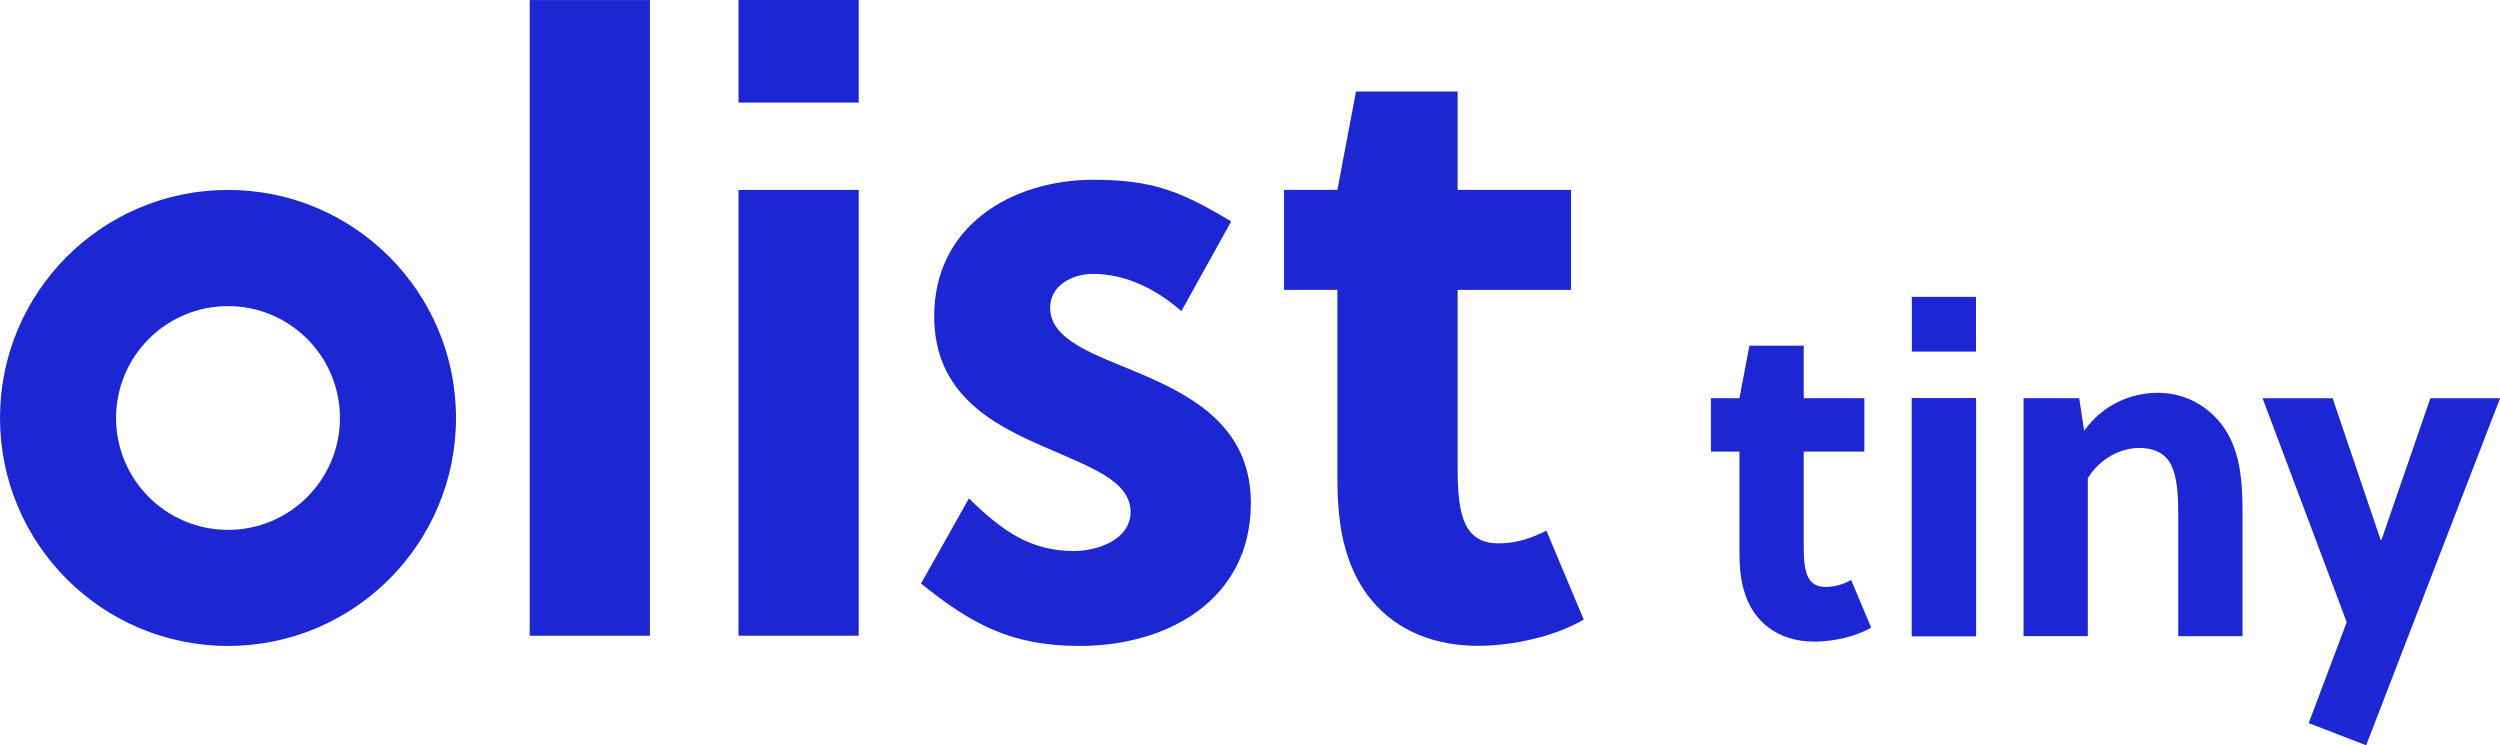 <svg xmlns="http://www.w3.org/2000/svg" id="Camada_2" data-name="Camada 2" viewBox="0 0 418.97 124.9"><defs><style>      .cls-1 {        fill: #1d26d3;        stroke-width: 0px;      }    </style></defs><g id="Camada_1-2" data-name="Camada 1"><g><g><rect class="cls-1" x="88.77" y=".01" width="20.15" height="106.53"></rect><path class="cls-1" d="M38.21,31.83C17.1,31.83,0,48.94,0,70.04s17.11,38.21,38.21,38.21,38.21-17.11,38.21-38.21S59.32,31.83,38.21,31.83ZM38.21,88.8c-10.36,0-18.76-8.4-18.76-18.75s8.4-18.75,18.76-18.75,18.76,8.4,18.76,18.75-8.4,18.75-18.76,18.75Z"></path><path class="cls-1" d="M187.76,61.24c-6.24-2.56-11.77-4.97-11.77-9.66,0-3.55,3.4-5.68,7.24-5.68,5.68,0,10.93,2.84,14.75,6.25l8.35-15.04c-8.43-5.06-13.16-6.98-23.1-6.98-13.61,0-26.67,7.67-26.67,22.86,0,13.07,9.79,18.19,18.73,22.02,7.38,3.27,14.18,5.54,14.18,10.8,0,4.54-5.4,6.53-9.5,6.53-7.24,0-11.92-3.27-17.59-8.81l-8.03,14.27c8.43,6.74,14.98,10.45,26.62,10.45,14.47,0,28.66-7.53,28.66-24-.02-14.22-12.22-19.05-21.87-23.02Z"></path><rect class="cls-1" x="123.76" y="31.83" width="20.15" height="74.71"></rect><path class="cls-1" d="M259.16,88.93c-2.55,1.27-4.96,2.13-8.08,2.13-4.26,0-5.95-2.7-6.52-7.1-.28-2.13-.28-4.12-.28-6.4v-28.98h19.01v-16.76h-19.01V15.34h-17.03l-3.12,16.48h-8.94v16.76h8.94v31.1c0,4.4.28,8.81,1.42,12.5,2.7,9.66,10.5,16.05,22.13,16.05,5.82,0,12.91-1.56,17.73-4.4l-6.25-14.9Z"></path><rect class="cls-1" x="123.76" width="20.15" height="17.19"></rect></g><g><path class="cls-1" d="M302.28,75.69v15.47c0,1.21,0,2.27.15,3.41.3,2.35,1.21,3.79,3.49,3.79,1.67,0,2.96-.46,4.32-1.14l3.34,7.96c-2.58,1.52-6.37,2.35-9.48,2.35-6.22,0-10.39-3.41-11.83-8.57-.61-1.97-.76-4.32-.76-6.67v-16.61h-4.78v-8.95h4.78l1.67-8.8h9.1v8.8h10.16v8.95h-10.16Z"></path><path class="cls-1" d="M320.4,106.62v-39.88h10.77v39.88h-10.77Z"></path><path class="cls-1" d="M348.45,66.74l.83,5.46c3.18-4.47,7.96-6.37,12.36-6.37s8.11,2.05,10.62,5.23c3.11,4.02,3.56,9.17,3.56,14.86v20.7h-10.77v-20.17c0-2.96-.08-6.29-1.21-8.57-.99-1.97-2.96-2.81-5.31-2.81-3.18,0-6.67,1.82-8.64,5.08v26.46h-10.77v-39.88h9.33Z"></path><path class="cls-1" d="M390.92,66.74l8.04,23.73h.15l8.19-23.73h11.68l-22.44,58.16-9.63-3.72,6.37-16.91-14.1-37.53h11.75Z"></path><g><rect class="cls-1" x="320.4" y="66.74" width="10.75" height="39.88"></rect><rect class="cls-1" x="320.4" y="49.75" width="10.75" height="9.17"></rect></g></g></g></g></svg>